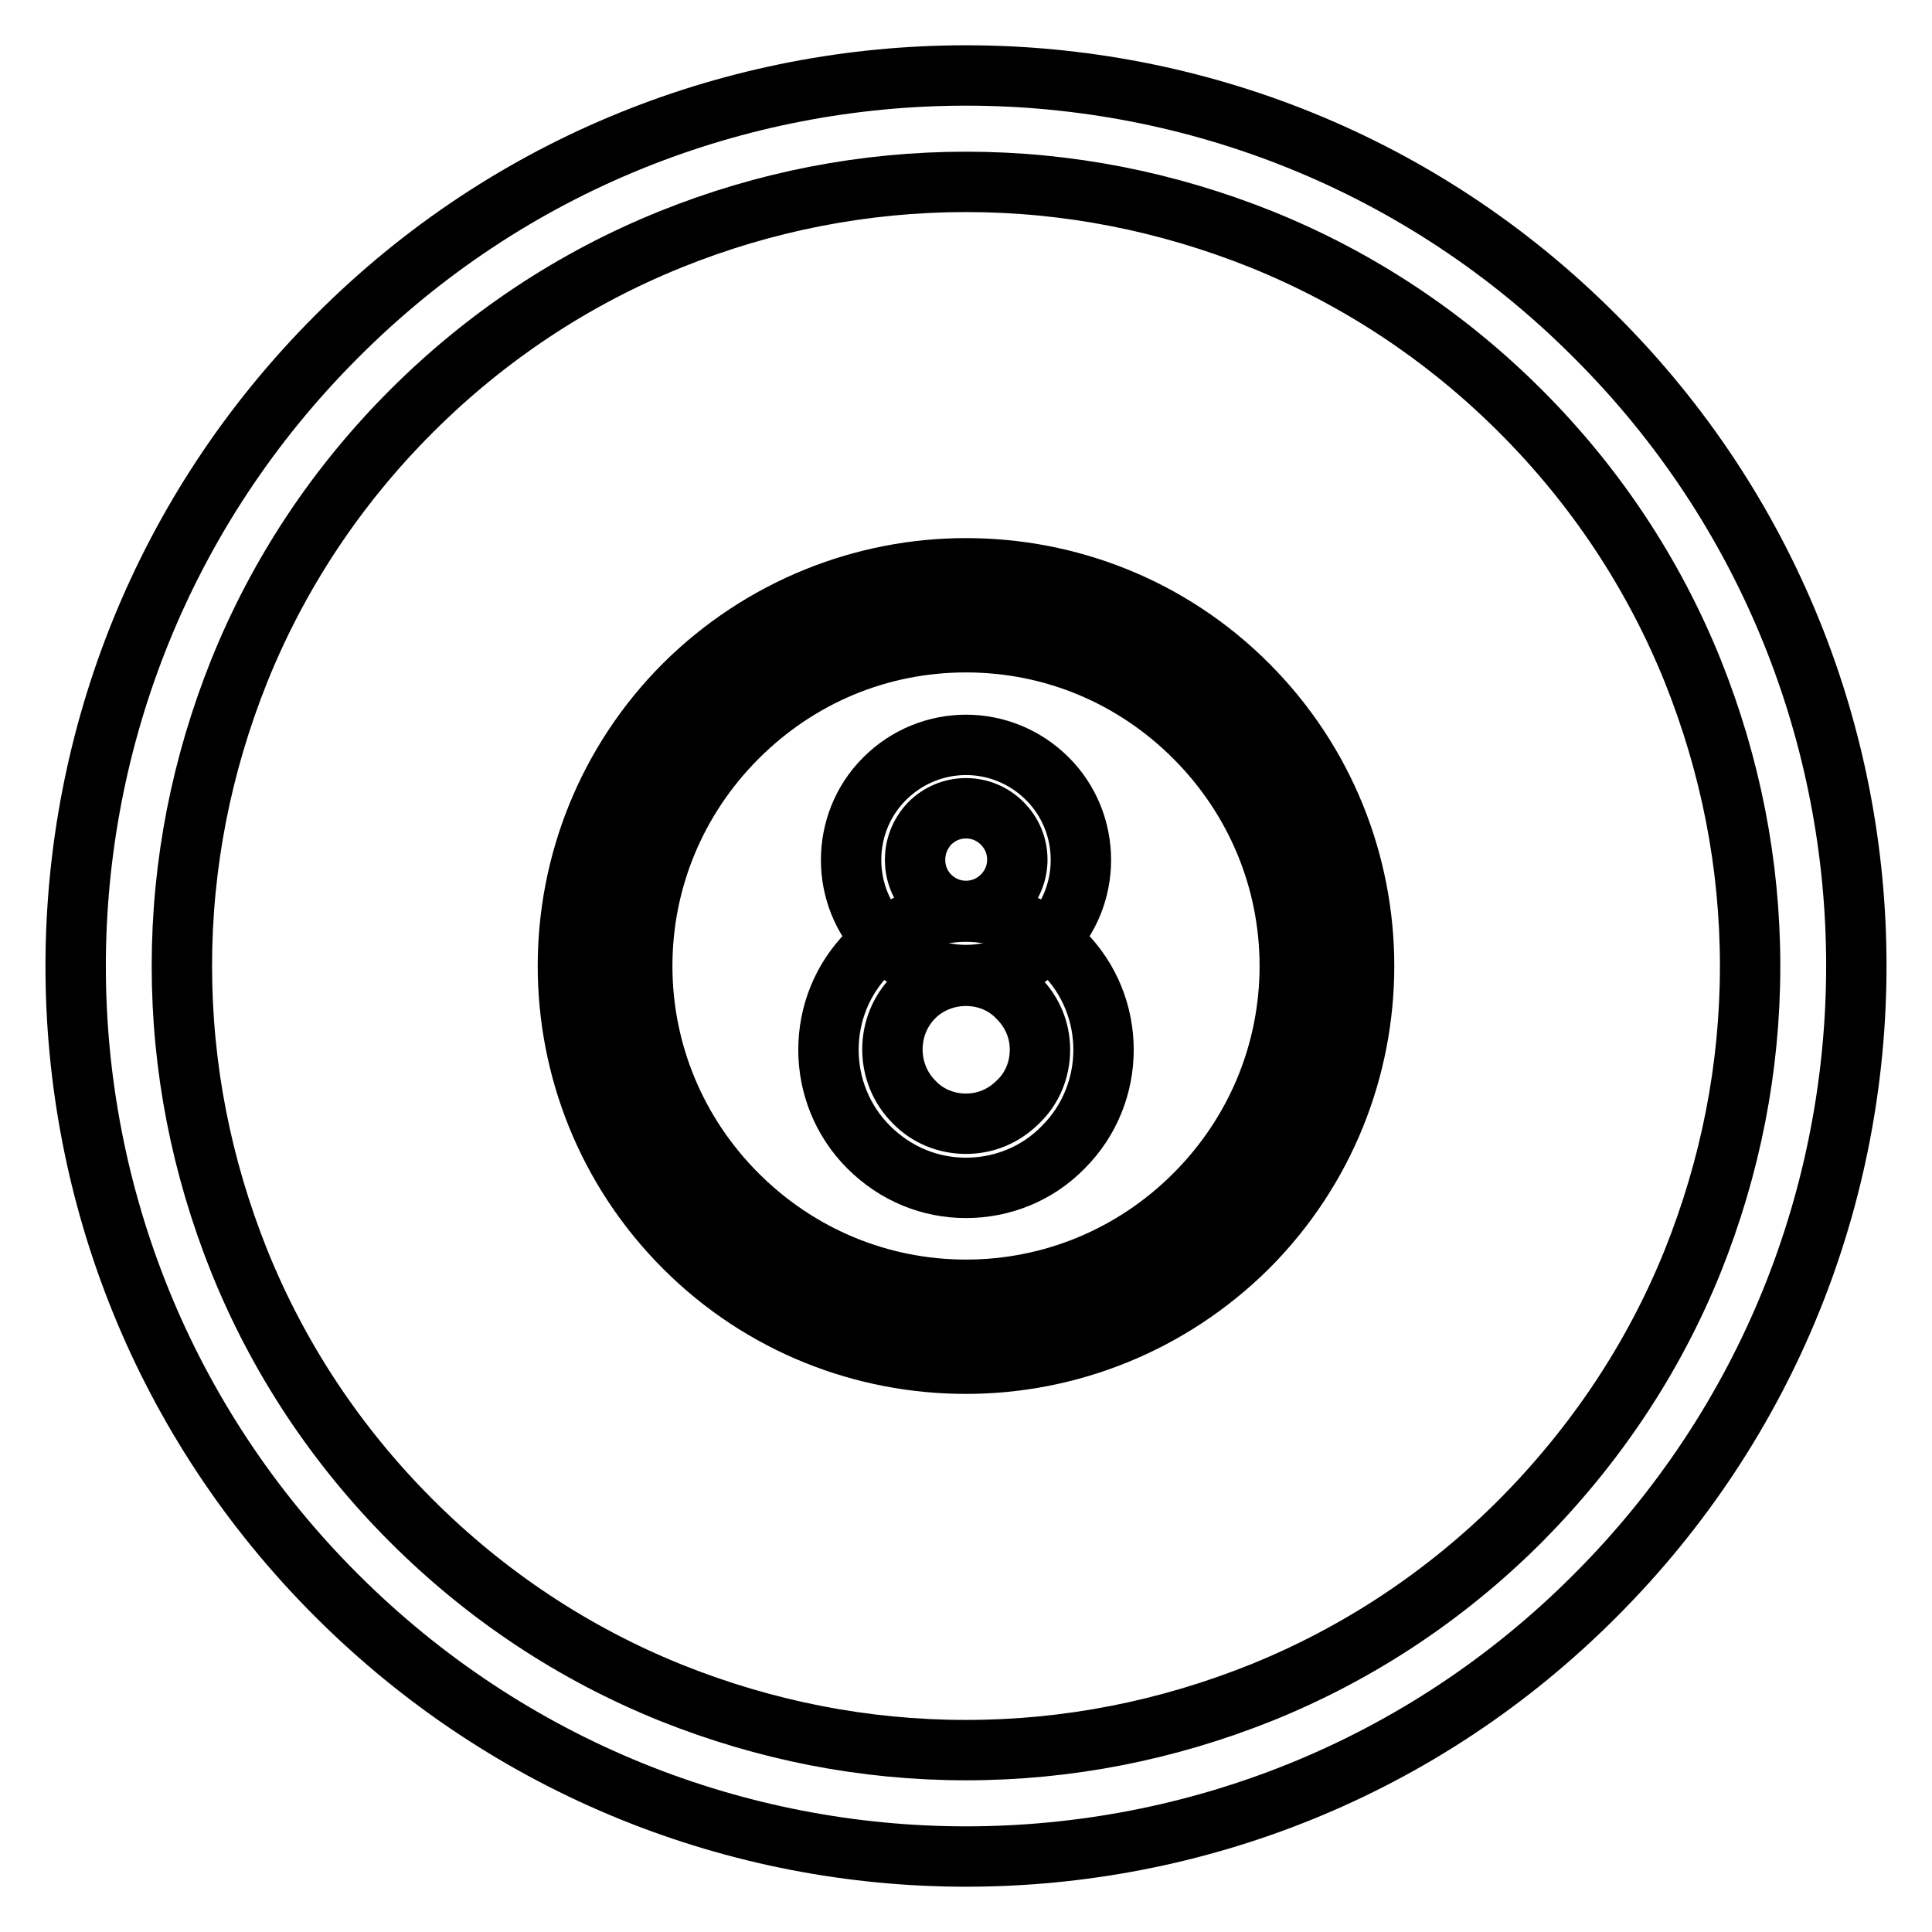 <?xml version="1.0" encoding="utf-8"?>
<!-- Svg Vector Icons : http://www.onlinewebfonts.com/icon -->
<!DOCTYPE svg PUBLIC "-//W3C//DTD SVG 1.1//EN" "http://www.w3.org/Graphics/SVG/1.1/DTD/svg11.dtd">
<svg version="1.1" xmlns="http://www.w3.org/2000/svg" xmlns:xlink="http://www.w3.org/1999/xlink" x="0px" y="0px" viewBox="0 0 256 256" enable-background="new 0 0 256 256" xml:space="preserve">
<g> <path stroke-width="8" fill-opacity="0" stroke="#000000"  d="M128,24.1c13.5,0,26.6,2.6,39.1,7.6c12.9,5.2,24.5,12.9,34.4,22.8c9.9,9.9,17.6,21.5,22.8,34.4 c5,12.5,7.6,25.6,7.6,39.1c0,13.5-2.6,26.6-7.6,39.1c-5.2,12.9-12.9,24.4-22.8,34.4c-9.9,9.9-21.5,17.6-34.4,22.8 c-12.5,5-25.6,7.6-39.1,7.6s-26.6-2.6-39.1-7.6c-12.9-5.2-24.5-12.9-34.4-22.8c-9.9-9.9-17.6-21.5-22.8-34.4 c-5-12.5-7.6-25.6-7.6-39.1c0-13.5,2.6-26.6,7.6-39.1C36.9,76,44.6,64.4,54.5,54.5c9.9-9.9,21.5-17.6,34.4-22.8 C101.3,26.7,114.5,24.1,128,24.1 M128,10c-30.2,0-60.4,11.5-83.4,34.6c-46.1,46.1-46.1,120.8,0,166.8c23,23,53.2,34.6,83.4,34.6 c30.2,0,60.4-11.5,83.4-34.6c46.1-46.1,46.1-120.8,0-166.8C188.4,21.5,158.2,10,128,10z"/> <path stroke-width="8" fill-opacity="0" stroke="#000000"  d="M128,175.8c-12.8,0-24.8-5-33.8-14c-9-9-14-21-14-33.8c0-12.8,5-24.8,14-33.8c9-9,21-14,33.8-14 s24.8,5,33.8,14c9,9,14,21,14,33.8c0,12.8-5,24.8-14,33.8C152.8,170.8,140.8,175.8,128,175.8z"/> <path stroke-width="8" fill-opacity="0" stroke="#000000"  d="M128,85.1c11.5,0,22.2,4.5,30.3,12.6c8.1,8.1,12.6,18.9,12.6,30.3c0,11.4-4.5,22.2-12.6,30.3 c-8.1,8.1-18.9,12.6-30.3,12.6c-11.4,0-22.2-4.5-30.3-12.6c-8.1-8.1-12.6-18.9-12.6-30.3c0-11.4,4.5-22.2,12.6-30.3 C105.8,89.6,116.5,85.1,128,85.1 M128,75.3c-13.5,0-27,5.2-37.3,15.4c-20.6,20.6-20.6,54,0,74.6c10.3,10.3,23.8,15.4,37.3,15.4 s27-5.2,37.3-15.4c20.6-20.6,20.6-54,0-74.6C155,80.4,141.5,75.3,128,75.3L128,75.3z"/> <path stroke-width="8" fill-opacity="0" stroke="#000000"  d="M128,107.1c1.8,0,3.5,0.7,4.8,2c1.3,1.3,2,3,2,4.8c0,1.8-0.7,3.5-2,4.8c-1.3,1.3-3,2-4.8,2s-3.5-0.7-4.8-2 c-2.6-2.6-2.6-6.9,0-9.6C124.5,107.8,126.2,107.1,128,107.1 M128,98.7c-3.9,0-7.8,1.5-10.8,4.5c-5.9,5.9-5.9,15.6,0,21.5 c3,3,6.9,4.5,10.8,4.5s7.8-1.5,10.8-4.5c5.9-5.9,5.9-15.6,0-21.5C135.8,100.2,131.9,98.7,128,98.7z"/> <path stroke-width="8" fill-opacity="0" stroke="#000000"  d="M128,129.3c2.6,0,5.1,1,6.9,2.9c1.9,1.9,2.9,4.3,2.9,6.9s-1,5.1-2.9,6.9c-1.9,1.9-4.3,2.9-6.9,2.9 s-5.1-1-6.9-2.9c-3.8-3.8-3.8-10.1,0-13.9C122.9,130.3,125.4,129.3,128,129.3 M128,120.8c-4.7,0-9.4,1.8-12.9,5.4 c-7.1,7.1-7.1,18.7,0,25.8c3.6,3.6,8.2,5.4,12.9,5.4c4.7,0,9.4-1.8,12.9-5.4c7.1-7.1,7.1-18.7,0-25.8 C137.3,122.6,132.6,120.8,128,120.8z"/></g>
</svg>